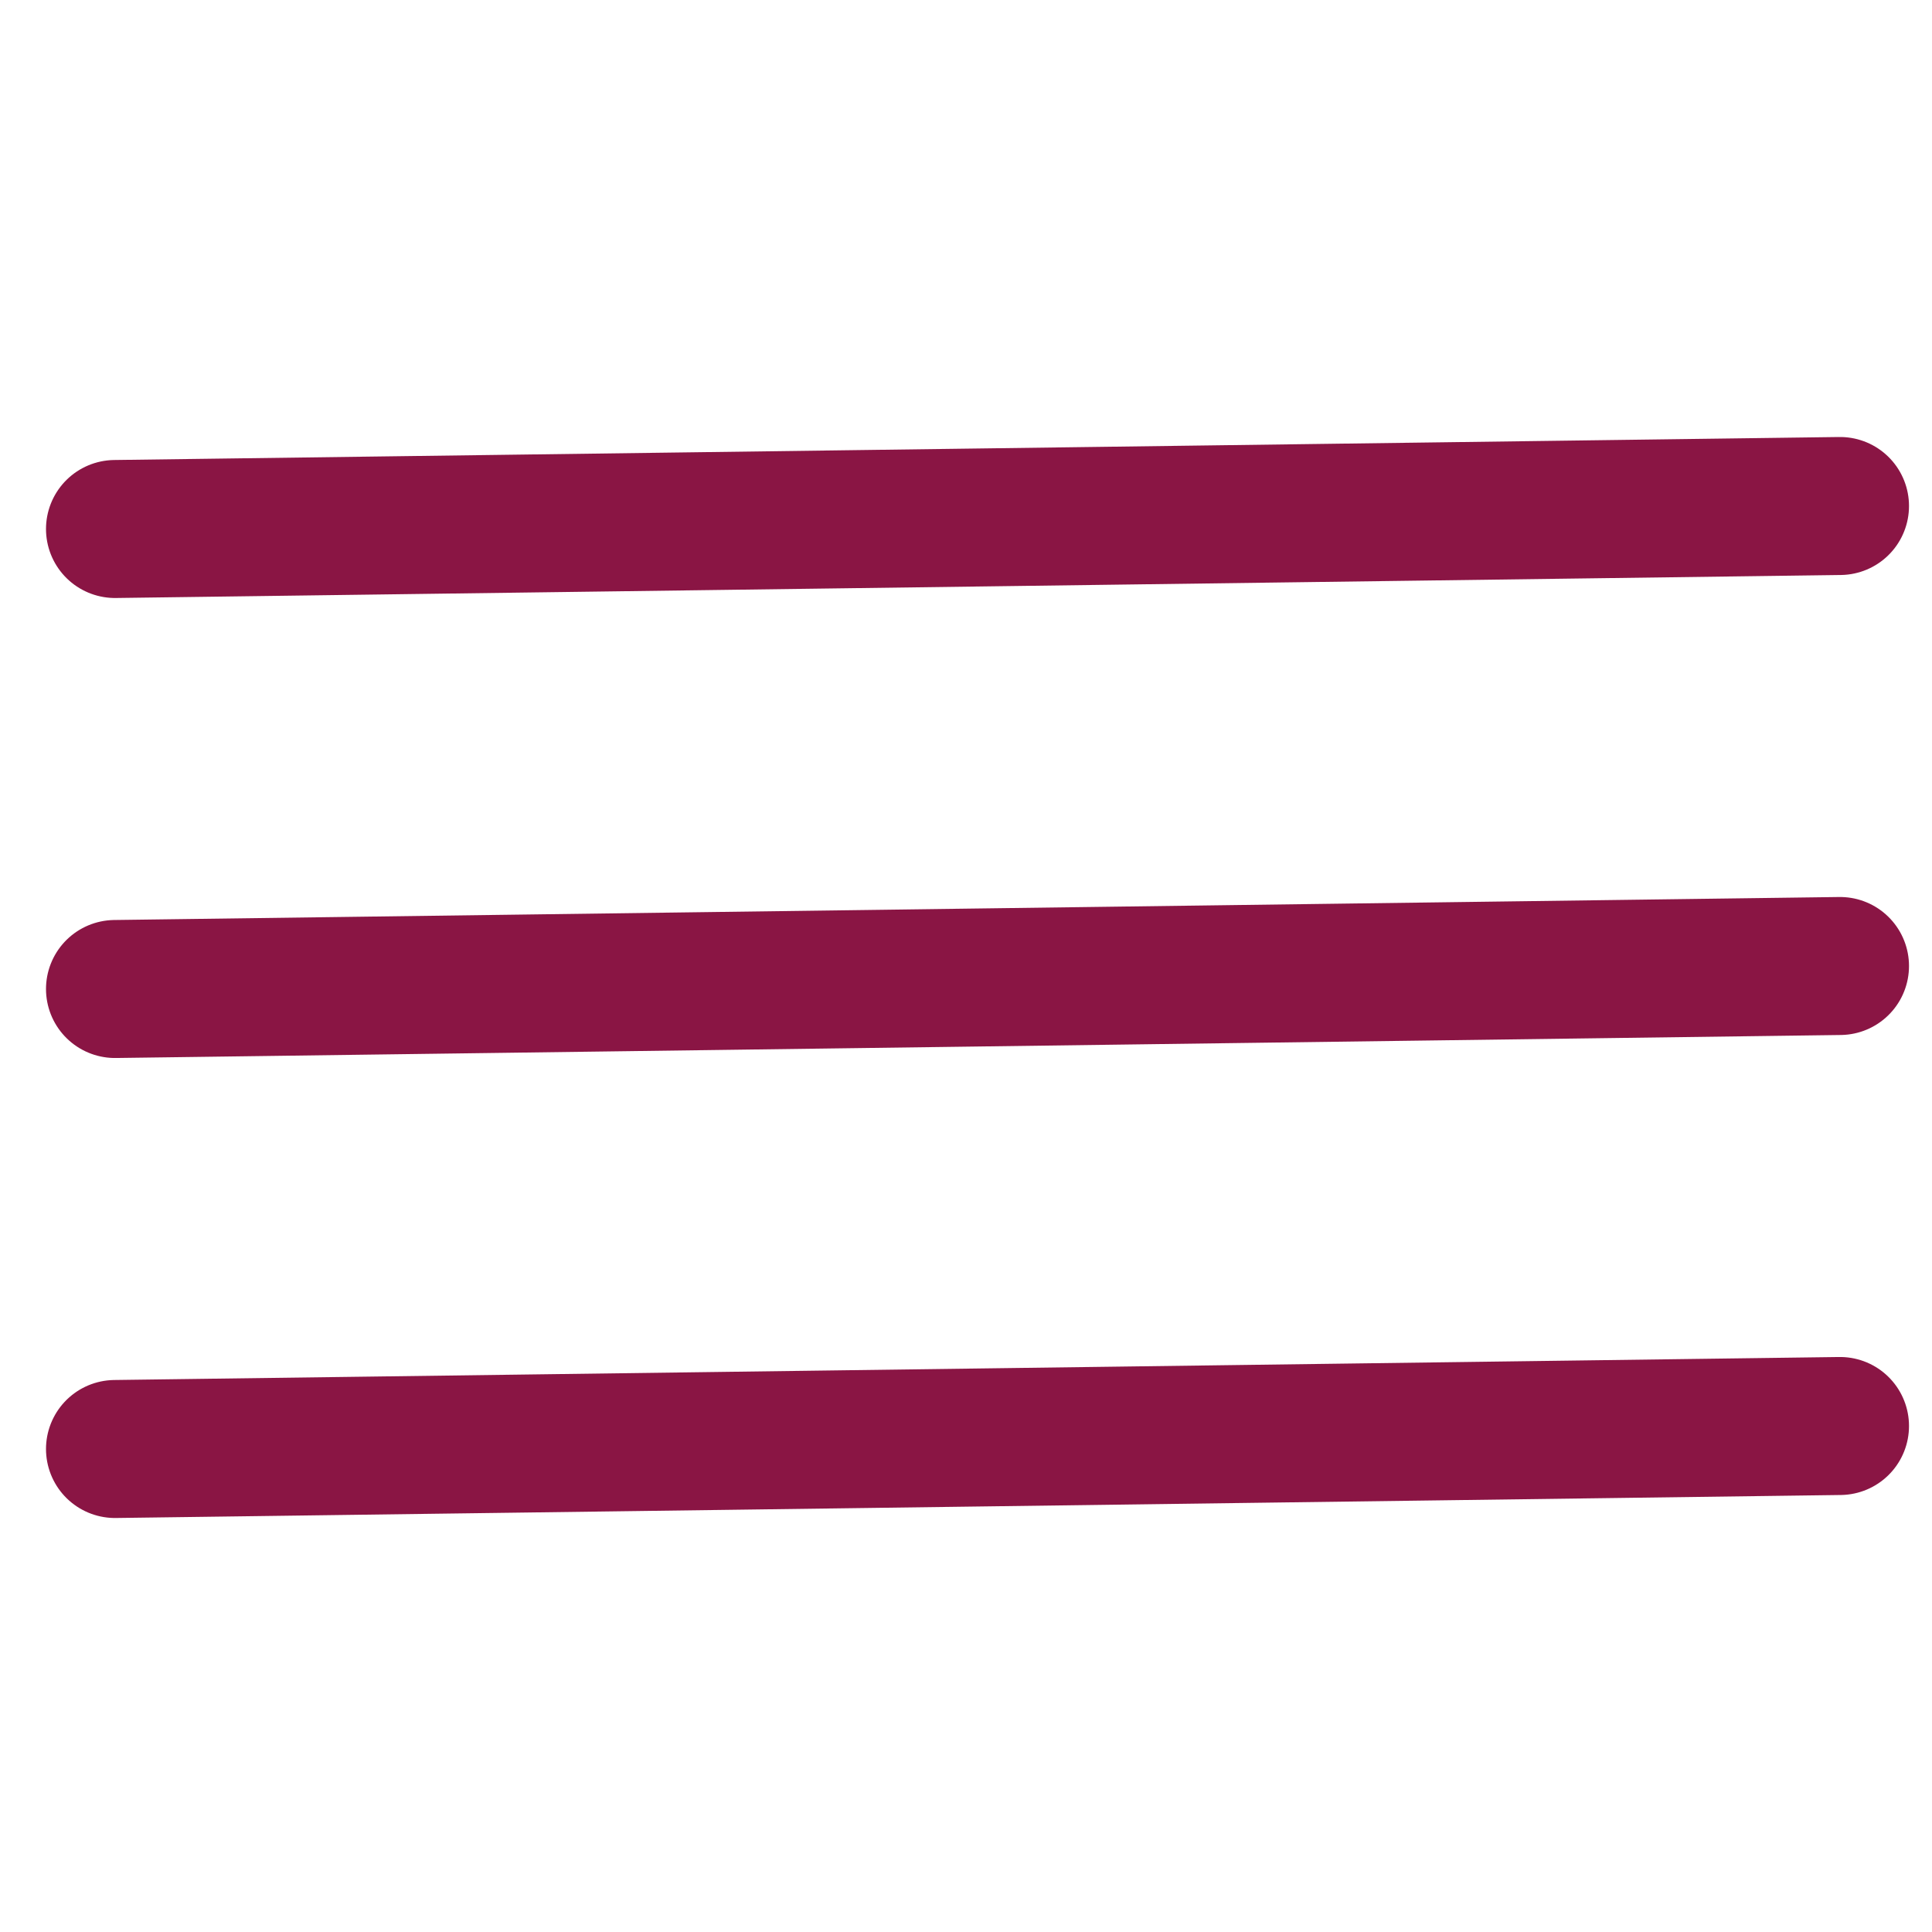 <?xml version="1.0" encoding="UTF-8"?>
<svg width="42px" height="42px" viewBox="0 0 42 42" version="1.1" xmlns="http://www.w3.org/2000/svg" xmlns:xlink="http://www.w3.org/1999/xlink">
    <!-- Generator: Sketch 58 (84663) - https://sketch.com -->
    <title>Artboard</title>
    <desc>Created with Sketch.</desc>
    <g id="Artboard" stroke="none" stroke-width="1" fill="none" fill-rule="evenodd" fill-opacity="0" stroke-linecap="round">
        <g id="trigger-menu" transform="translate(2, 10)" fill="#FFFFFF" fill-rule="nonzero" stroke="#8A1544" stroke-width="3">
            <g id="Line-3">
                <path d="M0.5,1.5 L38,1" id="Path"></path>
            </g>
            <g id="Line-3-Copy" transform="translate(0, 10)">
                <path d="M0.5,1.5 L38,1" id="Path"></path>
            </g>
            <g id="Line-3-Copy-2" transform="translate(0, 20)">
                <path d="M0.5,1.5 L38,1" id="Path"></path>
            </g>
        </g>
    </g>
</svg>